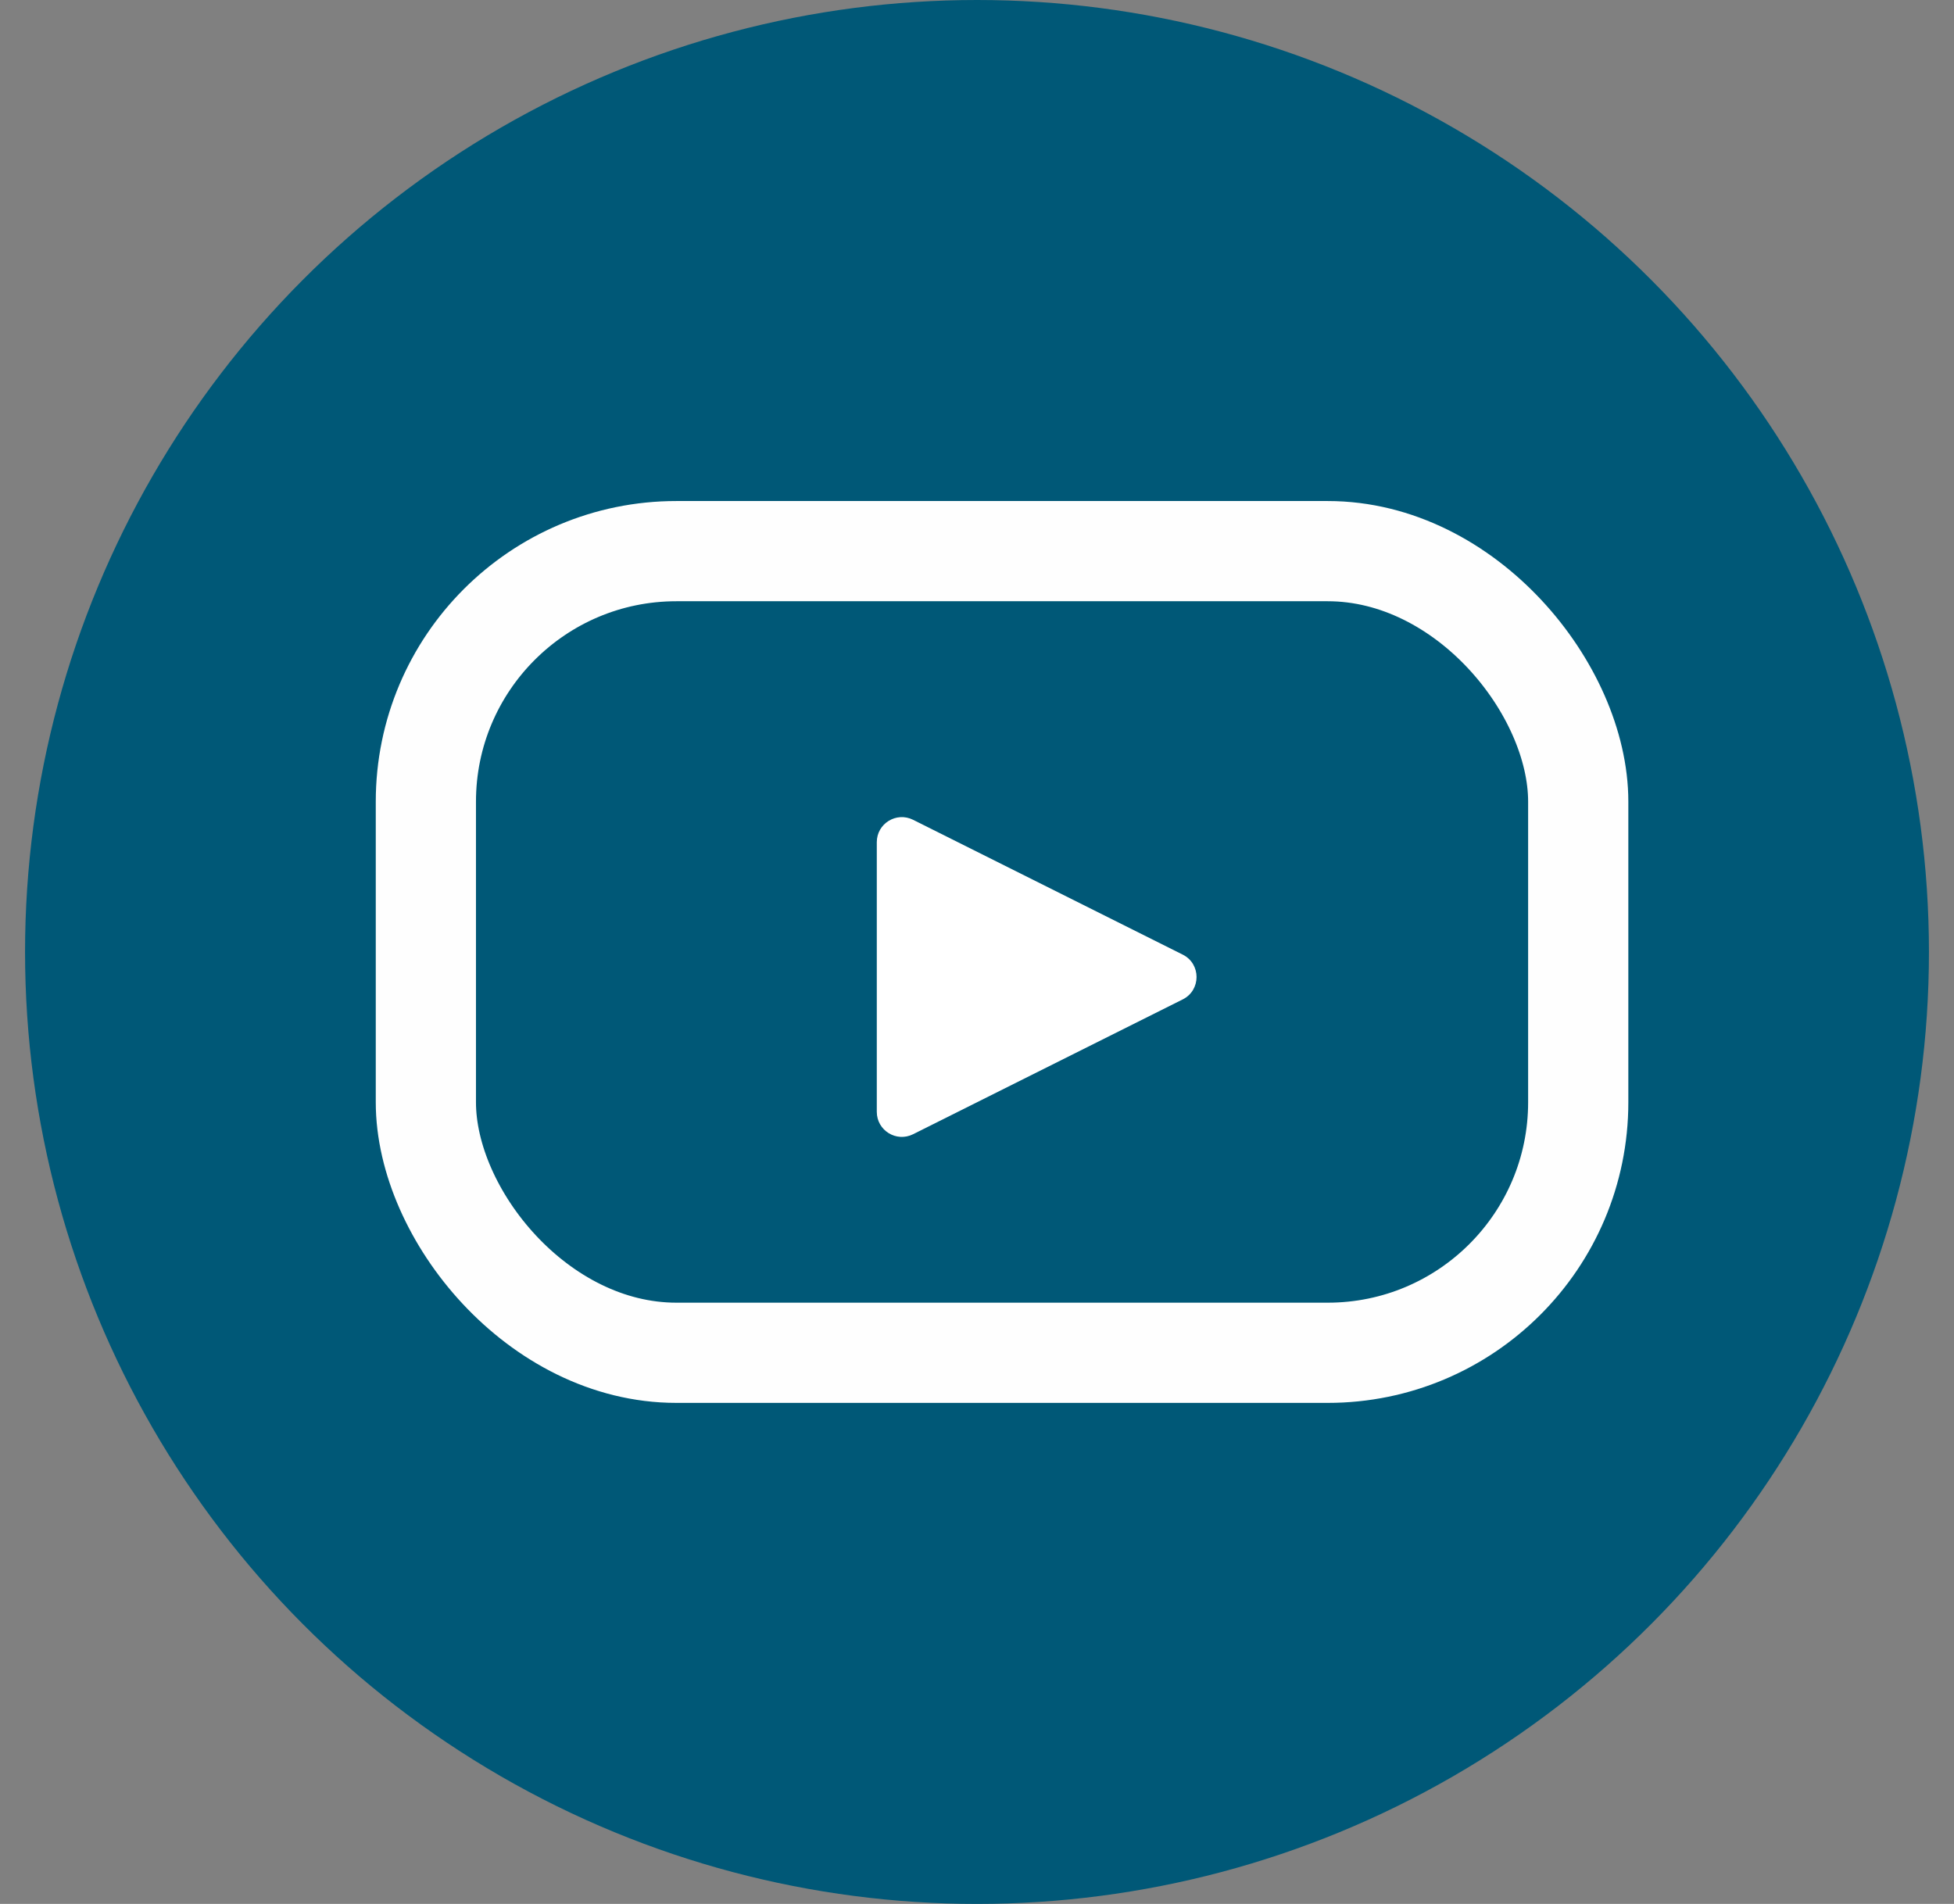<?xml version="1.0" encoding="UTF-8"?> <svg xmlns="http://www.w3.org/2000/svg" width="39" height="38" viewBox="0 0 39 38" fill="none"><rect x="0" y="0" width="39" height="38" fill="#808080" stroke="none"/><circle cx="19.5" cy="19" r="19" fill="#005877"></circle><rect x="8.5" y="11" width="23" height="16" rx="5" stroke="#FEFEFE" stroke-width="2"></rect><path d="M23.606 19.053C23.974 19.237 23.974 19.763 23.606 19.947L18.224 22.638C17.891 22.804 17.5 22.563 17.5 22.191V16.809C17.5 16.437 17.891 16.196 18.224 16.362L23.606 19.053Z" fill="white"></path></svg> 
